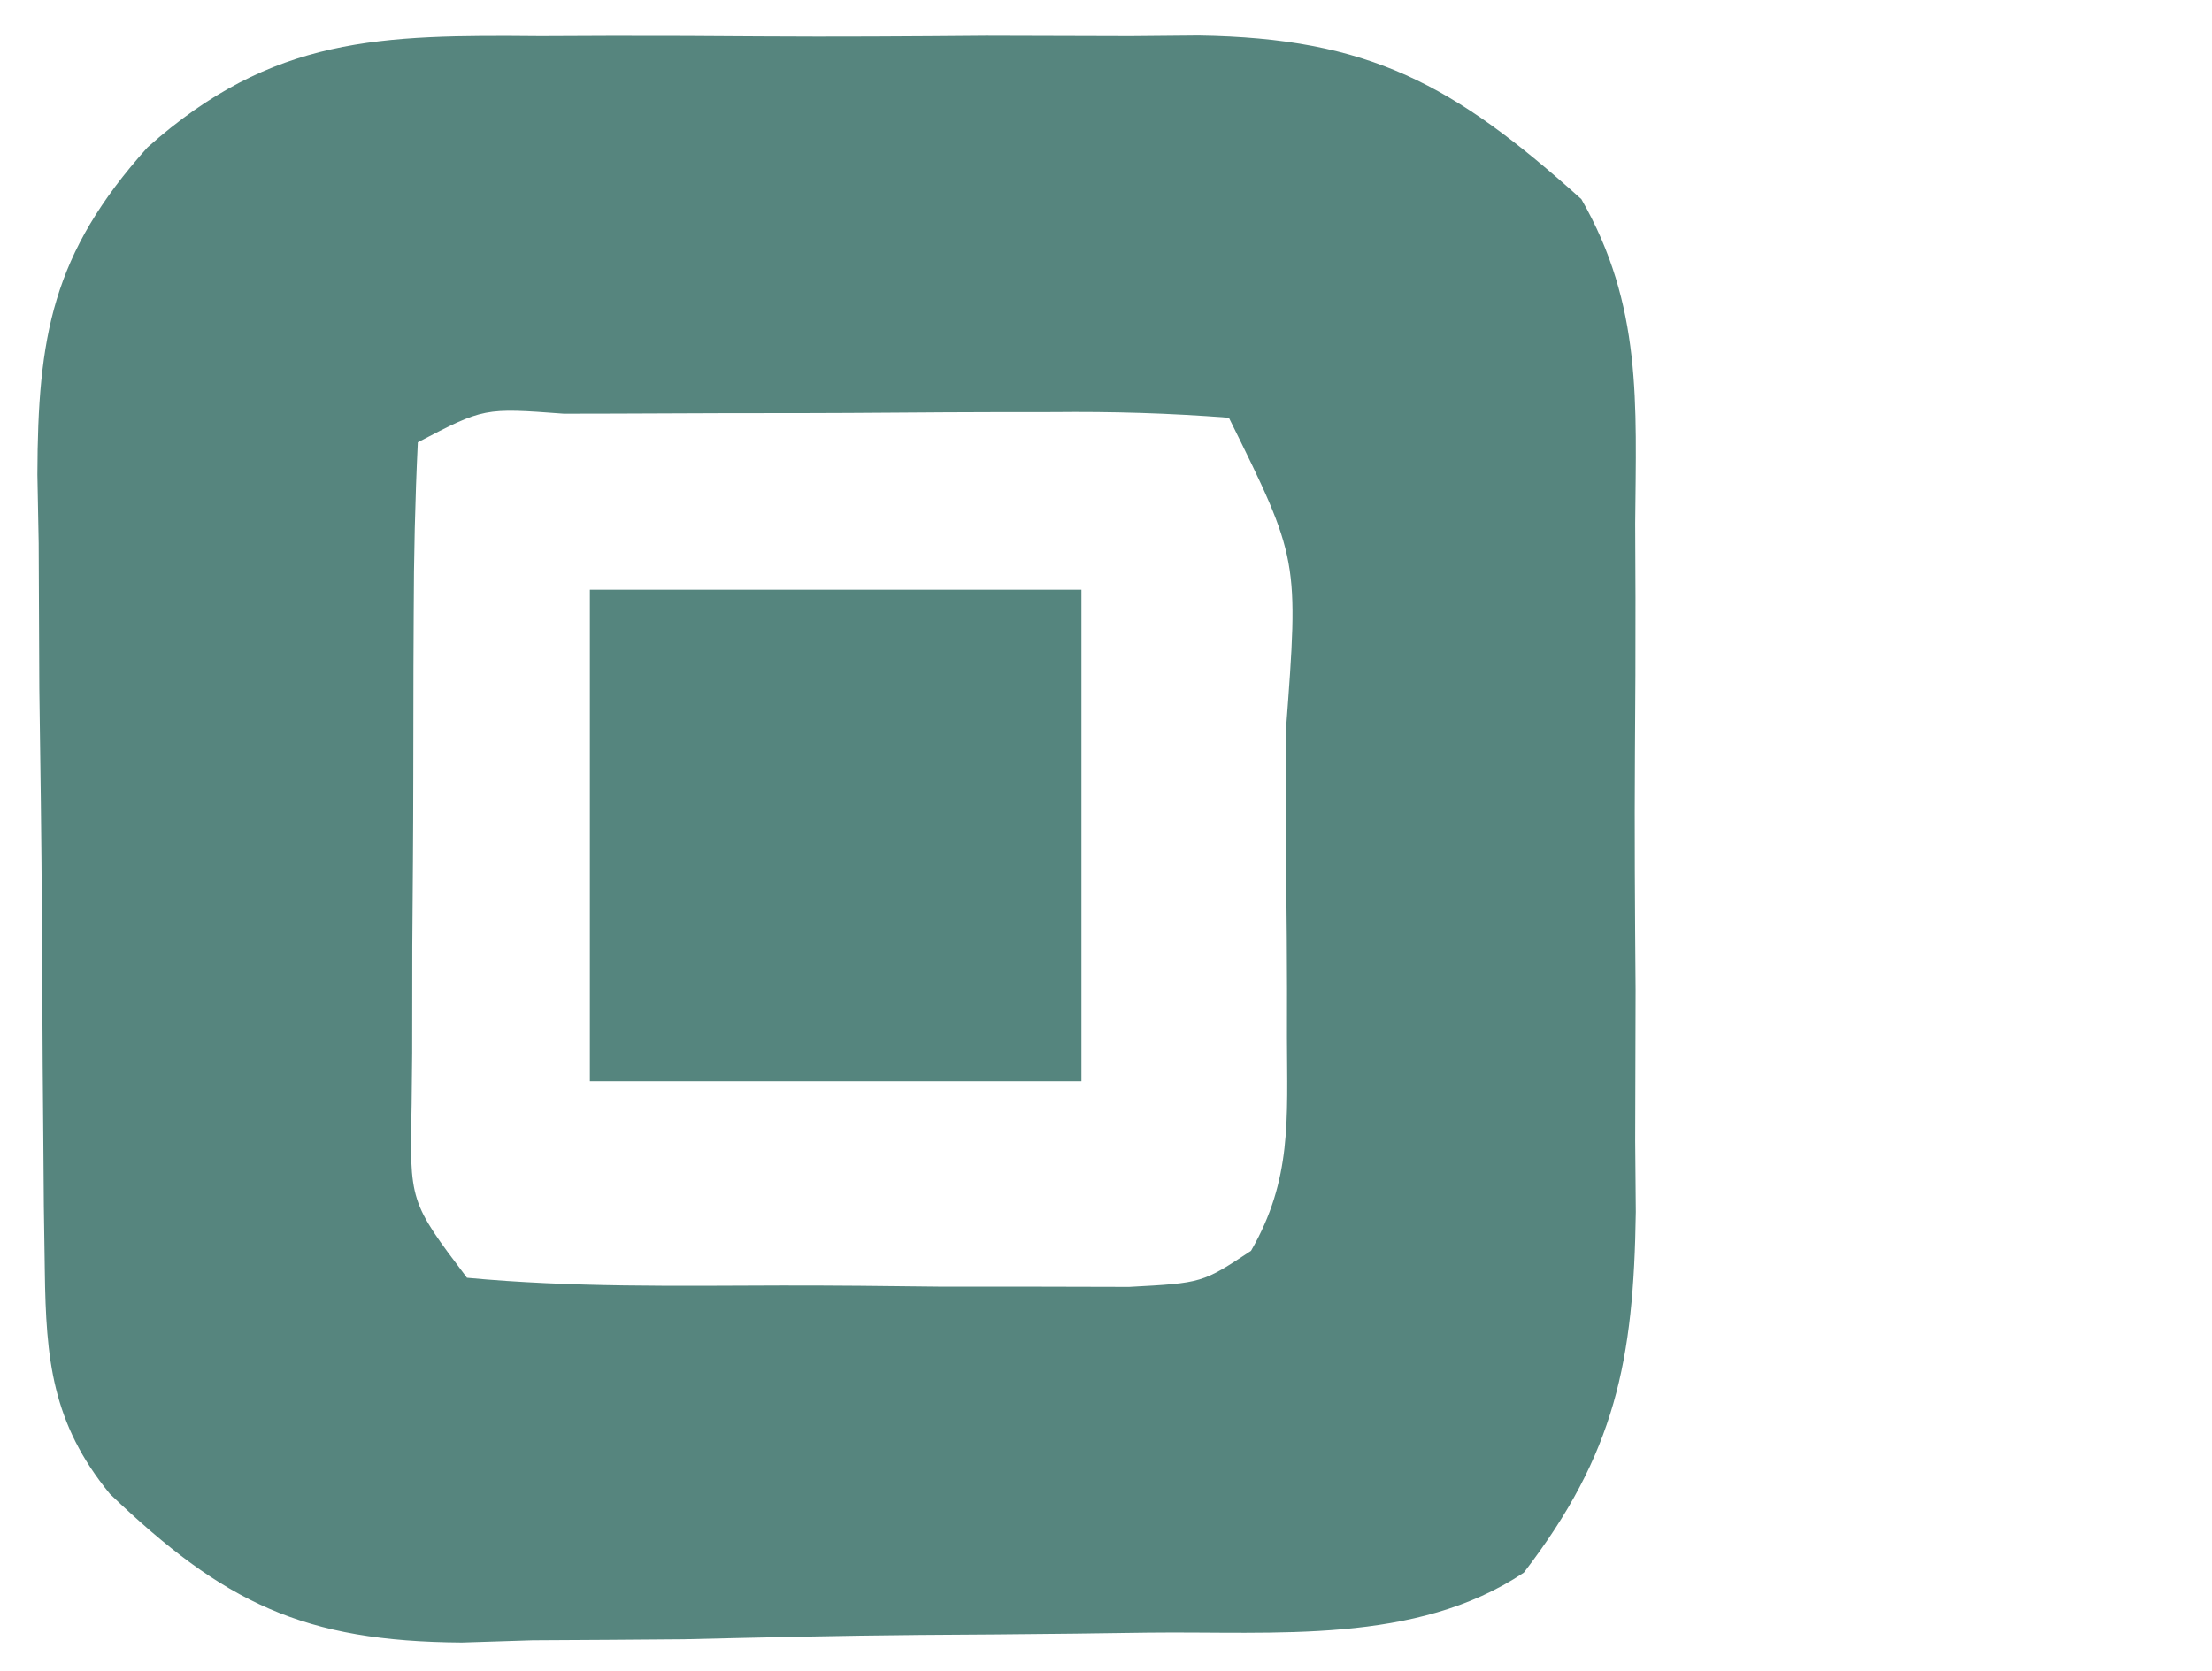 <?xml version="1.0" encoding="UTF-8"?>
<svg version="1.1" xmlns="http://www.w3.org/2000/svg" width="90" height="68">
<path d="M0 0 C0.954 -0.004 1.908 -0.008 2.891 -0.012 C4.901 -0.014 6.912 -0.007 8.922 0.01 C11.99 0.031 15.057 0.01 18.125 -0.016 C20.083 -0.013 22.042 -0.008 24 0 C25.369 -0.012 25.369 -0.012 26.766 -0.025 C33.719 0.077 37.144 1.963 42.342 6.637 C44.821 10.964 44.573 14.93 44.531 19.836 C44.537 21.332 44.537 21.332 44.543 22.858 C44.546 24.965 44.538 27.071 44.521 29.177 C44.5 32.388 44.521 35.597 44.547 38.809 C44.544 40.859 44.539 42.91 44.531 44.961 C44.539 45.915 44.547 46.87 44.556 47.853 C44.472 53.898 43.727 57.684 40 62.531 C35.595 65.477 29.865 64.91 24.73 64.973 C23.238 64.993 23.238 64.993 21.715 65.014 C19.613 65.038 17.511 65.055 15.409 65.067 C12.208 65.094 9.011 65.169 5.811 65.244 C3.763 65.261 1.716 65.275 -0.332 65.285 C-1.281 65.315 -2.23 65.345 -3.208 65.376 C-9.637 65.333 -12.887 63.775 -17.527 59.329 C-19.889 56.445 -20.13 53.837 -20.177 50.247 C-20.196 48.955 -20.196 48.955 -20.216 47.637 C-20.223 46.709 -20.231 45.78 -20.238 44.824 C-20.25 43.387 -20.25 43.387 -20.263 41.921 C-20.277 39.892 -20.287 37.864 -20.295 35.836 C-20.312 32.741 -20.356 29.647 -20.4 26.553 C-20.411 24.581 -20.419 22.609 -20.426 20.637 C-20.443 19.715 -20.461 18.793 -20.479 17.843 C-20.46 12.242 -19.89 8.868 -16 4.531 C-10.908 -0.012 -6.5 -0.058 0 0 Z M-5 16.531 C-5.113 18.884 -5.164 21.205 -5.168 23.559 C-5.171 24.263 -5.175 24.967 -5.178 25.692 C-5.183 27.184 -5.185 28.677 -5.185 30.169 C-5.187 32.456 -5.206 34.742 -5.225 37.029 C-5.228 38.477 -5.23 39.924 -5.23 41.371 C-5.238 42.058 -5.245 42.744 -5.252 43.451 C-5.338 47.436 -5.338 47.436 -3 50.531 C1.257 50.93 5.529 50.86 9.803 50.847 C11.926 50.844 14.047 50.867 16.17 50.893 C17.518 50.895 18.867 50.896 20.215 50.895 C21.443 50.898 22.672 50.9 23.937 50.904 C26.918 50.744 26.918 50.744 28.901 49.433 C30.573 46.539 30.371 44.066 30.363 40.746 C30.364 40.089 30.364 39.432 30.365 38.756 C30.362 37.369 30.353 35.983 30.336 34.597 C30.313 32.473 30.316 30.349 30.322 28.225 C30.845 21.285 30.845 21.285 28 15.531 C25.574 15.344 23.265 15.275 20.84 15.301 C20.135 15.301 19.43 15.302 18.703 15.302 C17.213 15.305 15.723 15.313 14.232 15.325 C11.943 15.344 9.654 15.346 7.365 15.346 C5.919 15.351 4.473 15.356 3.027 15.363 C2.339 15.364 1.65 15.366 0.941 15.367 C-2.31 15.125 -2.31 15.125 -5 16.531 Z " fill="#56857E" transform="translate(22,1.469)"/>
<!-- <path d="M0 0 C0 3.3 0 6.6 0 10 C-2.165625 9.505 -2.165625 9.505 -4.375 9 C-9.63721201 7.93252271 -14.64950284 7.79508734 -20 8 C-20 9.65 -20 11.3 -20 13 C-18.48019531 13.36351562 -18.48019531 13.36351562 -16.9296875 13.734375 C-15.57797167 14.07230396 -14.22641757 14.41088024 -12.875 14.75 C-11.87726563 14.98589844 -11.87726563 14.98589844 -10.859375 15.2265625 C-5.0166994 16.71587197 -0.4475718 18.82864231 3 24 C3.70522927 29.22361682 3.60457319 33.69784237 1.375 38.5 C-2.25691963 42.3230733 -5.51191292 43.84270997 -10.76953125 44.3984375 C-12.11715769 44.41032832 -13.46509056 44.40194819 -14.8125 44.375 C-15.51375 44.36919922 -16.215 44.36339844 -16.9375 44.35742188 C-22.51070646 44.21834926 -26.90808912 43.18224752 -32 41 C-32 37.7 -32 34.4 -32 31 C-31.32195312 31.2165625 -30.64390625 31.433125 -29.9453125 31.65625 C-23.45817321 33.59700081 -17.75904822 34.39586616 -11 34 C-10.67 32.35 -10.34 30.7 -10 29 C-14.22685601 27.38610952 -18.41864966 25.8698064 -22.75 24.5625 C-26.37738475 23.36796468 -28.65129486 22.13160685 -31 19 C-32.68600001 13.94199996 -32.58520639 9.63241784 -30.8125 4.6875 C-24.24157712 -5.05559254 -9.80849302 -3.01799785 0 0 Z " fill="#262733" transform="translate(116,12)"/> -->
<!-- <path d="M0 0 C4.12448841 2.25679555 5.52209473 4.22396578 6.87280273 8.64746094 C7.38196829 11.1545571 7.42502976 13.45738196 7.41015625 16.015625 C7.40693359 16.9953125 7.40371094 17.975 7.40039062 18.984375 C7.38782227 20.50804687 7.38782227 20.50804687 7.375 22.0625 C7.37048828 23.09375 7.36597656 24.125 7.36132812 25.1875 C7.34956088 27.72922573 7.33312011 30.27083319 7.3125 32.8125 C2.3125 32.8125 -2.6875 32.8125 -7.6875 32.8125 C-9.1725 33.3075 -9.1725 33.3075 -10.6875 33.8125 C-15.62078449 34.32255145 -19.445688 34.57279306 -23.75 31.9375 C-27.14491763 28.21404195 -27.07832252 25.18983612 -27.04296875 20.296875 C-26.6875 17.8125 -26.6875 17.8125 -24.375 14.75 C-20.0206363 11.61080756 -16.7499701 11.70183514 -11.5 11.75 C-10.22769531 11.75902344 -8.95539063 11.76804687 -7.64453125 11.77734375 C-6.18080078 11.79474609 -6.18080078 11.79474609 -4.6875 11.8125 C-5.0175 10.8225 -5.3475 9.8325 -5.6875 8.8125 C-10.93349449 6.18950276 -19.14551366 7.61423268 -24.6875 8.8125 C-24.6875 6.1725 -24.6875 3.5325 -24.6875 0.8125 C-16.97105824 -2.1310059 -7.9290981 -2.58909326 0 0 Z M-15.6875 20.8125 C-15.28221099 23.59487655 -15.28221099 23.59487655 -13.6875 25.8125 C-10.7717309 26.22952122 -10.7717309 26.22952122 -7.6875 25.8125 C-5.71651574 24.1015789 -5.71651574 24.1015789 -4.6875 21.8125 C-4.6875 20.8225 -4.6875 19.8325 -4.6875 18.8125 C-6.14542884 18.75850264 -7.60392712 18.71970823 -9.0625 18.6875 C-10.28066406 18.65269531 -10.28066406 18.65269531 -11.5234375 18.6171875 C-13.90092243 18.59879949 -13.90092243 18.59879949 -15.6875 20.8125 Z " fill="#262733" transform="translate(232.6875,22.1875)"/> -->
<!-- <path d="M0 0 C3.63 0 7.26 0 11 0 C13.83425466 6.2758496 16.47363539 12.59386116 19 19 C21.31 12.73 23.62 6.46 26 0 C29.96 0 33.92 0 38 0 C35.90244459 7.409107 33.33026324 14.45556857 30.375 21.5625 C29.96765625 22.55830078 29.5603125 23.55410156 29.140625 24.58007812 C26.138656 31.861344 26.138656 31.861344 25 33 C22.81360547 33.07258946 20.62499611 33.08373783 18.4375 33.0625 C16.64119141 33.04896484 16.64119141 33.04896484 14.80859375 33.03515625 C13.88175781 33.02355469 12.95492187 33.01195312 12 33 C10.2867268 28.62340717 8.57784507 24.24513541 6.87304688 19.86523438 C6.2922269 18.37485291 5.71020032 16.88494109 5.12695312 15.39550781 C4.28980472 13.25707769 3.45698106 11.11700743 2.625 8.9765625 C2.23127197 7.97491562 2.23127197 7.97491562 1.82958984 6.95303345 C0 2.22774341 0 2.22774341 0 0 Z " fill="#262733" transform="translate(165,22)"/> -->
<!-- <path d="M0 0 C3.96 0 7.92 0 12 0 C12 15.18 12 30.36 12 46 C8.04 46 4.08 46 0 46 C0 30.82 0 15.64 0 0 Z " fill="#262733" transform="translate(148,9)"/> -->
<path d="M0 0 C6.6 0 13.2 0 20 0 C20 6.6 20 13.2 20 20 C13.4 20 6.8 20 0 20 C0 13.4 0 6.8 0 0 Z " fill="#55857E" transform="translate(24,24)"/>
<!-- <path d="M0 0 C3.63 0 7.26 0 11 0 C11 10.89 11 21.78 11 33 C7.37 33 3.74 33 0 33 C0 22.11 0 11.22 0 0 Z " fill="#262733" transform="translate(128,22)"/> -->
<!-- <path d="M0 0 C3.63 0 7.26 0 11 0 C11 2.97 11 5.94 11 9 C7.37 9 3.74 9 0 9 C0 6.03 0 3.06 0 0 Z " fill="#262733" transform="translate(128,9)"/> -->
</svg>
